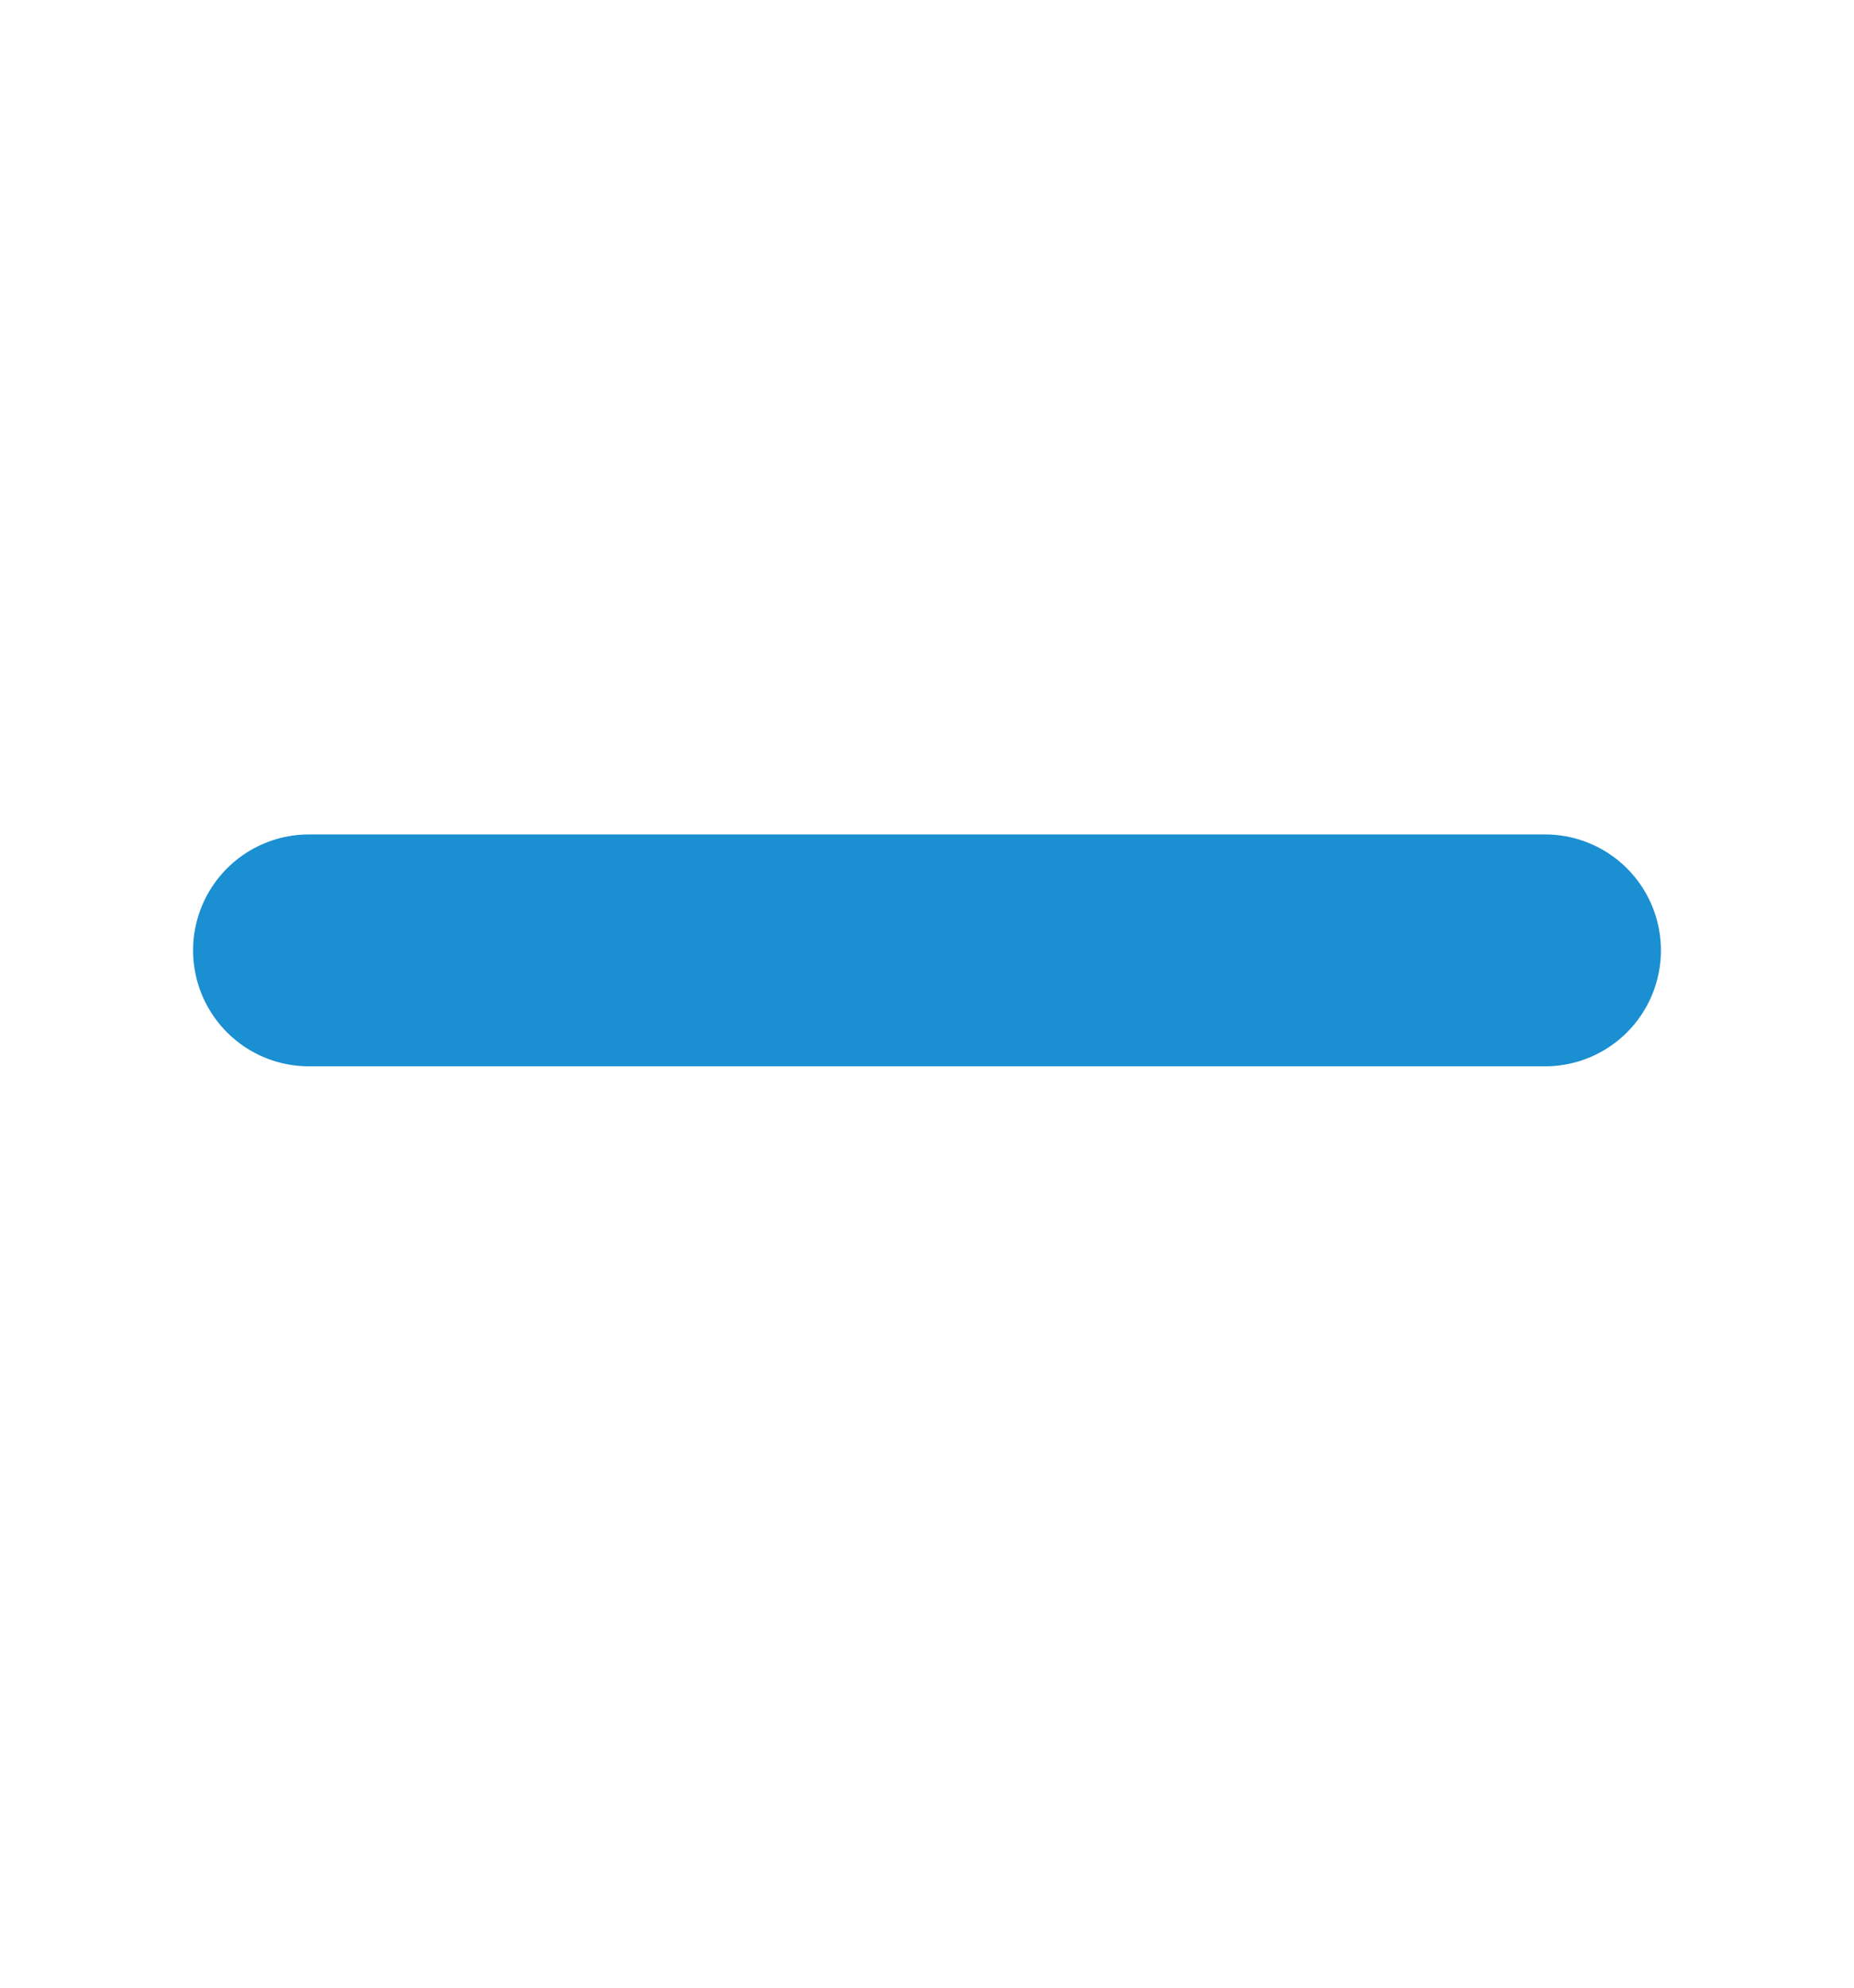 <svg width="14" height="15" viewBox="0 0 14 15" fill="none" xmlns="http://www.w3.org/2000/svg">
<g id="heroicons-outline:plus-sm">
<path id="Vector" d="M11.667 7.172L7 7.172L2.333 7.172" stroke="#1A8FD1" stroke-width="1.75" stroke-linecap="round" stroke-linejoin="round"/>
</g>
</svg>
